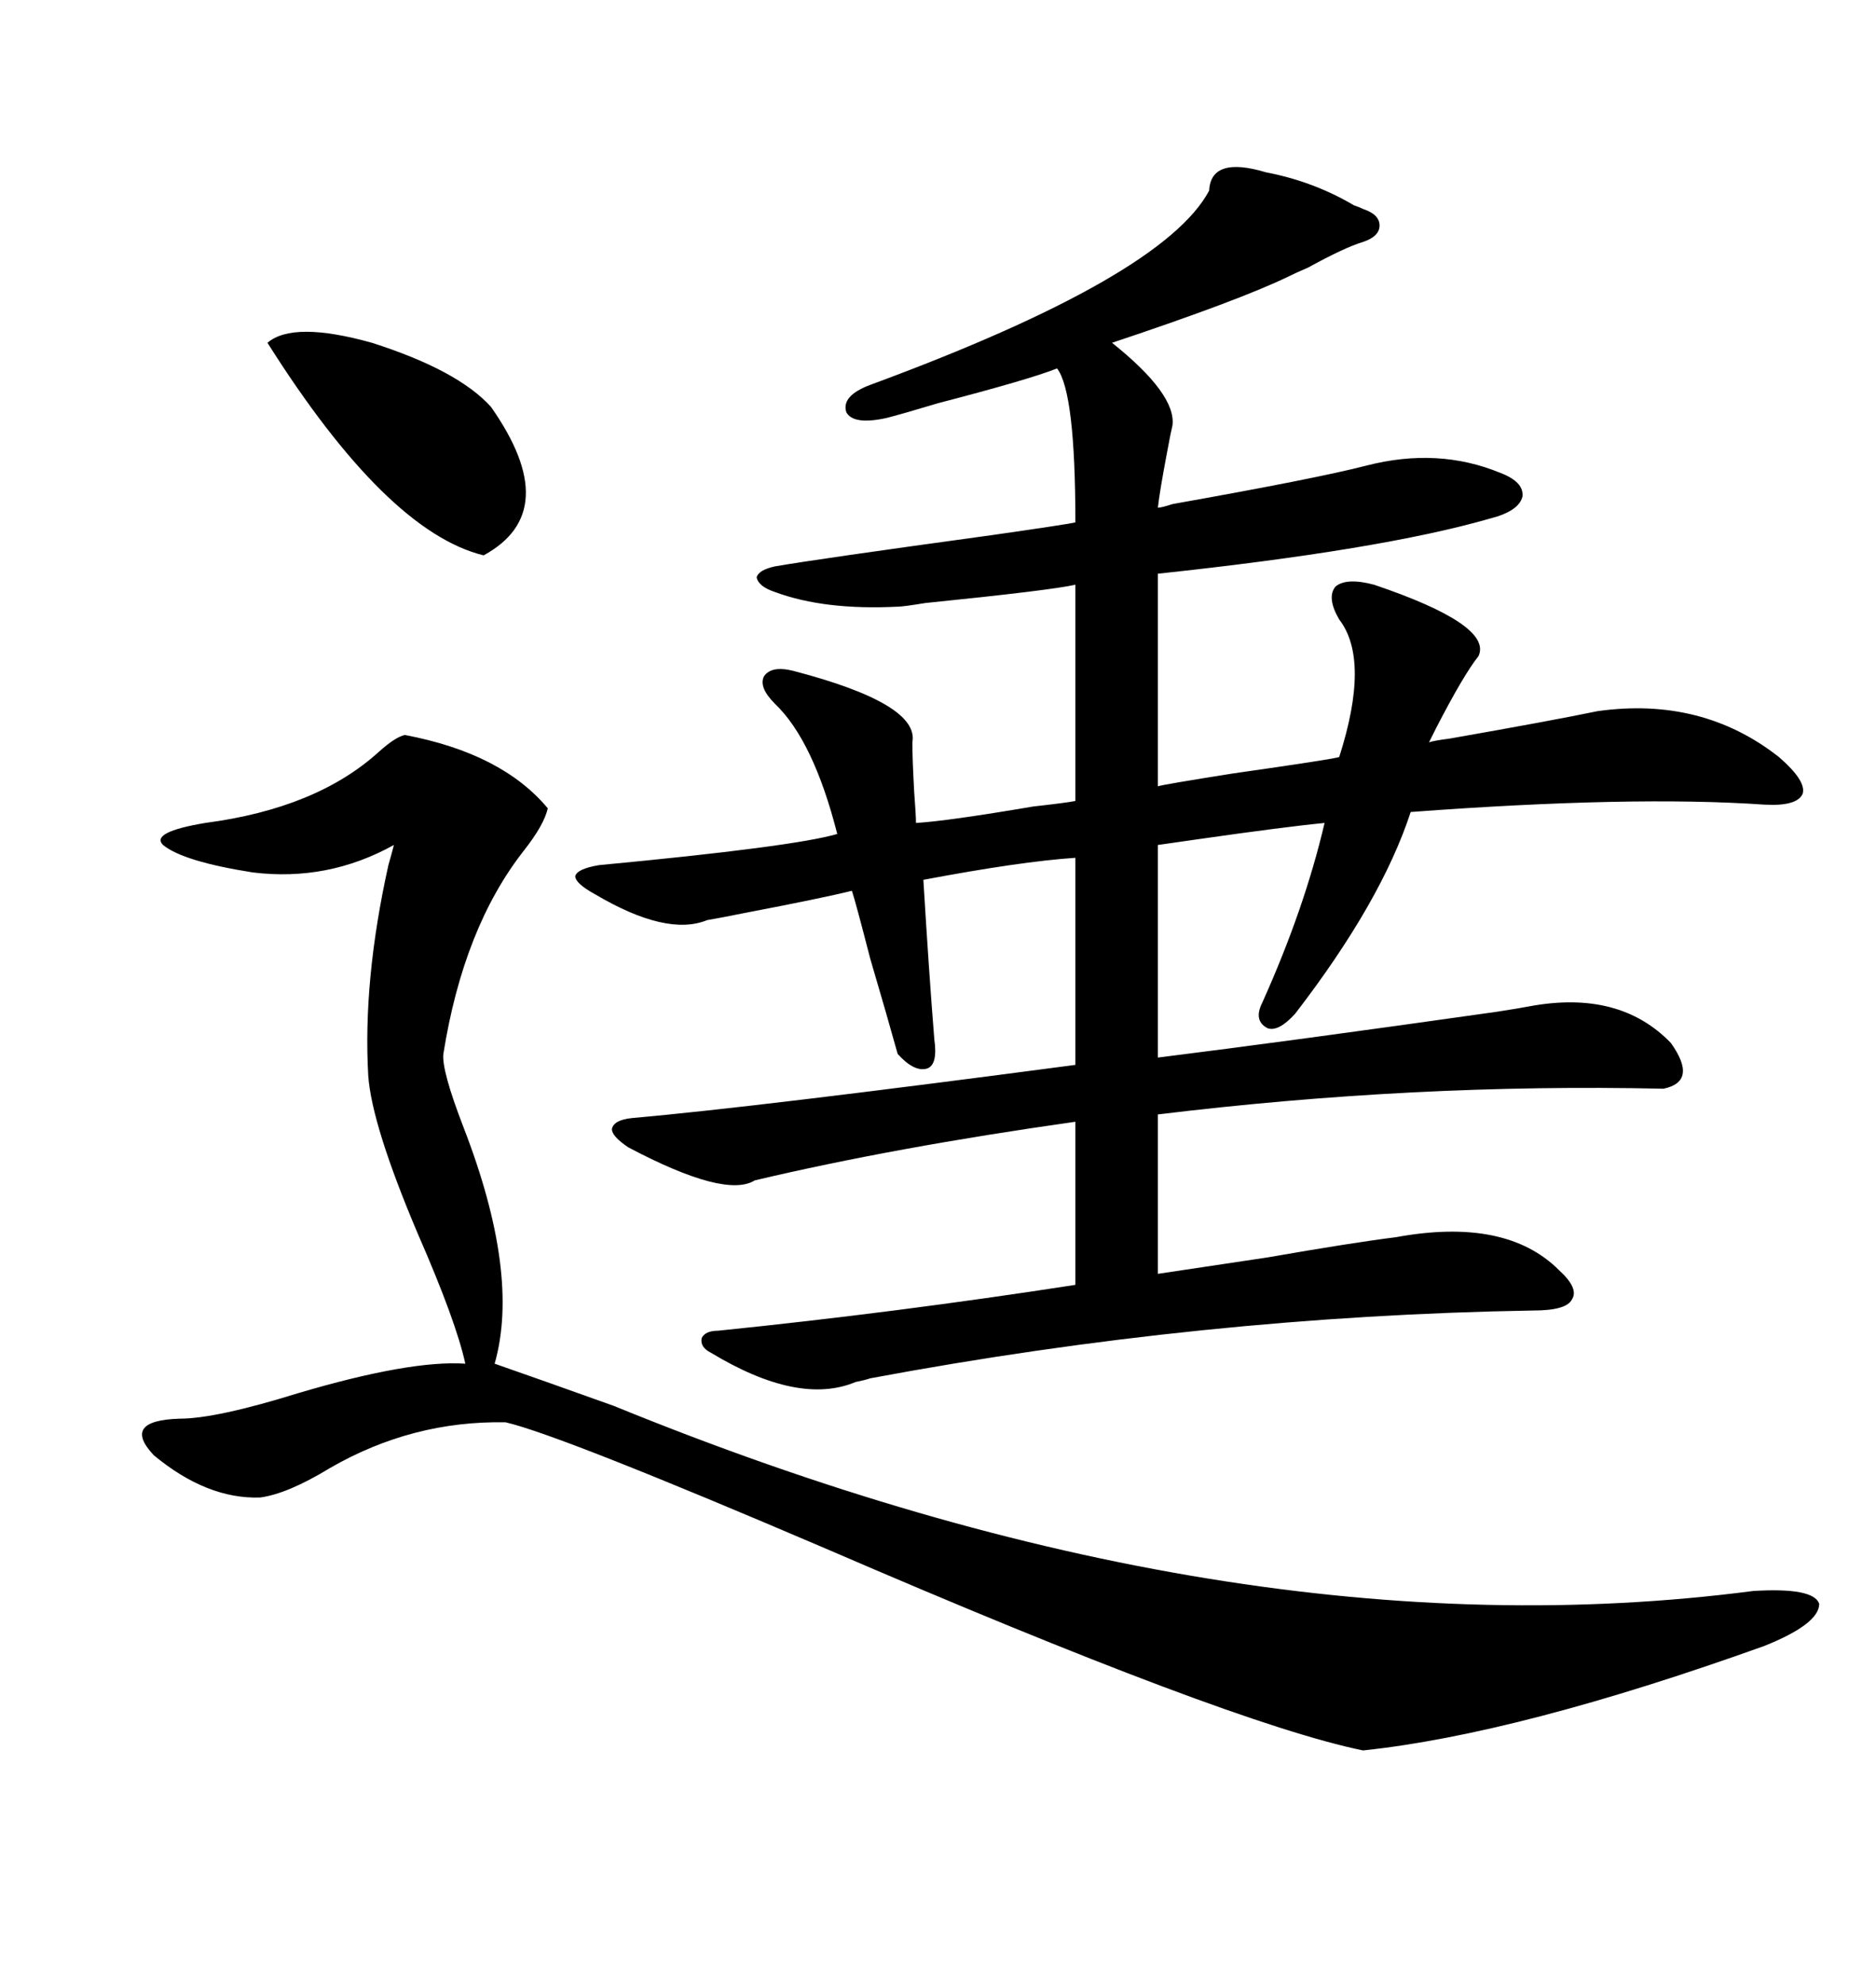 <svg xmlns="http://www.w3.org/2000/svg" xmlns:xlink="http://www.w3.org/1999/xlink" width="300" height="317.285"><path d="M113.67 216.21L113.67 216.21Q111.91 215.33 112.21 213.87L112.21 213.87Q112.79 212.70 114.84 212.70L114.84 212.70Q143.55 209.77 171.97 205.37L171.97 205.37L171.97 179.30Q142.97 183.40 120.70 188.67L120.70 188.67Q116.02 191.60 100.49 183.40L100.49 183.40Q97.85 181.64 97.85 180.47L97.85 180.47Q98.14 179.00 101.07 178.71L101.07 178.71Q121.00 176.95 171.97 170.21L171.97 170.21L171.97 137.11Q163.18 137.70 147.66 140.63L147.66 140.63Q148.54 155.27 149.41 166.11L149.41 166.11Q150 170.21 148.24 170.80L148.24 170.80Q146.19 171.39 143.55 168.46L143.55 168.46Q142.09 163.18 139.16 153.22L139.16 153.22Q136.82 144.14 136.23 142.38L136.23 142.38Q131.54 143.55 119.24 145.90L119.24 145.90Q114.84 146.78 113.09 147.07L113.09 147.07Q106.64 149.71 95.21 142.97L95.21 142.97Q91.99 141.21 91.99 140.04L91.99 140.04Q92.29 138.87 95.80 138.28L95.80 138.28Q126.86 135.35 133.89 133.30L133.89 133.30Q130.08 118.36 123.93 112.50L123.93 112.50Q121.29 109.86 122.17 108.11L122.17 108.11Q123.34 106.35 126.86 107.23L126.86 107.23Q147.07 112.50 145.90 118.65L145.90 118.65Q145.90 121.29 146.19 126.56L146.19 126.56Q146.48 130.37 146.48 131.54L146.48 131.54Q151.46 131.25 165.23 128.91L165.23 128.91Q170.51 128.32 171.97 128.03L171.97 128.03L171.97 93.46Q168.16 94.34 147.95 96.39L147.95 96.39Q144.43 96.97 143.55 96.97L143.55 96.97Q131.84 97.56 123.93 94.63L123.93 94.63Q121.29 93.75 121.00 92.29L121.00 92.29Q121.29 91.11 123.93 90.53L123.93 90.53Q130.66 89.36 158.50 85.55L158.50 85.55Q170.80 83.79 171.97 83.50L171.97 83.50Q171.97 62.70 169.04 58.89L169.04 58.89Q164.65 60.64 150 64.45L150 64.45Q144.14 66.21 141.80 66.80L141.80 66.80Q136.52 67.97 135.35 65.92L135.35 65.92Q134.47 63.28 139.16 61.52L139.16 61.52Q186.04 44.24 193.36 30.47L193.36 30.47Q193.65 24.90 202.44 27.54L202.44 27.54Q210.06 29.00 216.50 32.81L216.50 32.81Q217.38 33.11 217.97 33.40L217.97 33.40Q220.61 34.28 220.61 36.04L220.61 36.04Q220.61 37.79 217.97 38.67L217.97 38.67Q215.04 39.55 209.18 42.77L209.18 42.77Q207.13 43.65 205.96 44.24L205.96 44.24Q198.05 48.05 177.83 54.79L177.83 54.79Q188.09 62.99 187.50 67.97L187.50 67.97Q187.21 69.14 186.62 72.36L186.62 72.36Q185.45 78.52 185.16 81.15L185.16 81.15Q185.74 81.15 187.50 80.57L187.50 80.57Q210.64 76.46 218.55 74.41L218.55 74.41Q229.98 71.48 239.94 75.59L239.94 75.59Q243.75 77.05 243.46 79.39L243.46 79.39Q242.87 81.74 238.18 82.91L238.18 82.91Q220.90 87.89 185.16 91.70L185.16 91.70L185.16 125.68Q186.04 125.39 197.17 123.63L197.17 123.63Q213.57 121.29 214.16 121.00L214.16 121.00Q219.14 105.47 214.16 99.02L214.16 99.02Q212.11 95.51 213.57 93.75L213.57 93.75Q215.33 92.29 219.73 93.46L219.73 93.46Q238.77 99.90 236.43 104.88L236.43 104.88Q234.08 107.81 229.69 116.31L229.69 116.31Q228.81 118.07 228.52 118.65L228.52 118.65Q229.39 118.36 231.74 118.07L231.74 118.07Q248.44 115.14 255.47 113.67L255.47 113.67Q272.17 111.33 284.47 121.00L284.47 121.00Q288.87 124.80 288.28 126.86L288.28 126.86Q287.40 128.91 282.13 128.61L282.13 128.61Q261.04 127.15 225.59 129.79L225.59 129.79Q220.90 144.14 207.13 162.01L207.13 162.01Q204.49 164.94 202.73 164.36L202.73 164.36Q200.39 163.18 201.86 160.25L201.86 160.25Q208.59 145.31 211.82 131.54L211.82 131.54Q205.66 132.13 191.31 134.18L191.31 134.18Q187.21 134.77 185.16 135.06L185.16 135.06L185.16 169.04Q206.25 166.41 239.36 161.72L239.36 161.72Q243.16 161.13 244.63 160.84L244.63 160.84Q258.98 158.20 267.19 166.70L267.19 166.70Q271.58 172.85 266.02 174.02L266.02 174.02Q226.17 173.14 185.16 178.13L185.16 178.13L185.16 203.61Q191.02 202.73 202.73 200.98L202.73 200.98Q216.21 198.63 223.24 197.75L223.24 197.75Q240.82 194.53 249.32 203.03L249.32 203.03Q252.54 205.96 251.37 207.71L251.37 207.71Q250.49 209.47 245.21 209.47L245.21 209.47Q192.48 210.35 139.16 220.31L139.16 220.31Q138.28 220.61 136.82 220.90L136.82 220.90Q127.73 224.71 113.67 216.21ZM64.75 117.48L64.75 117.48Q80.27 120.41 87.60 129.20L87.60 129.20Q87.01 131.84 83.79 135.94L83.79 135.94Q74.12 148.24 70.90 168.46L70.90 168.46Q70.61 171.09 74.12 180.18L74.12 180.18Q83.20 203.61 79.10 217.97L79.10 217.97Q85.84 220.31 98.14 224.71L98.14 224.71Q197.17 265.14 280.37 254.30L280.37 254.30Q290.04 253.71 290.92 256.35L290.92 256.35Q290.92 259.57 282.13 263.09L282.13 263.09Q242.87 277.15 217.97 279.79L217.97 279.79Q196.58 275.39 132.13 247.56L132.13 247.56Q89.65 229.39 80.86 227.34L80.86 227.34Q65.92 227.05 52.73 234.67L52.73 234.67Q46.00 238.77 41.60 239.36L41.60 239.36Q33.11 239.65 24.61 232.62L24.61 232.62Q19.34 227.05 28.71 226.76L28.71 226.76Q34.57 226.76 47.75 222.66L47.75 222.66Q65.63 217.38 74.41 217.97L74.41 217.97Q72.95 211.23 66.80 197.17L66.80 197.17Q59.47 179.88 58.89 171.97L58.89 171.97Q58.01 156.74 62.11 138.28L62.11 138.28Q62.70 136.23 62.99 135.06L62.99 135.06Q52.44 140.92 40.43 139.45L40.43 139.45Q29.30 137.70 26.07 135.06L26.07 135.06Q24.02 133.01 32.81 131.54L32.81 131.54Q50.68 129.20 60.64 120.12L60.64 120.12Q63.28 117.77 64.75 117.48ZM42.77 54.79L42.77 54.79Q46.88 51.27 59.47 54.79L59.47 54.79Q73.24 59.18 78.52 65.04L78.52 65.04Q90.23 81.74 77.34 88.77L77.34 88.77Q61.82 84.96 42.77 54.79Z"/></svg>